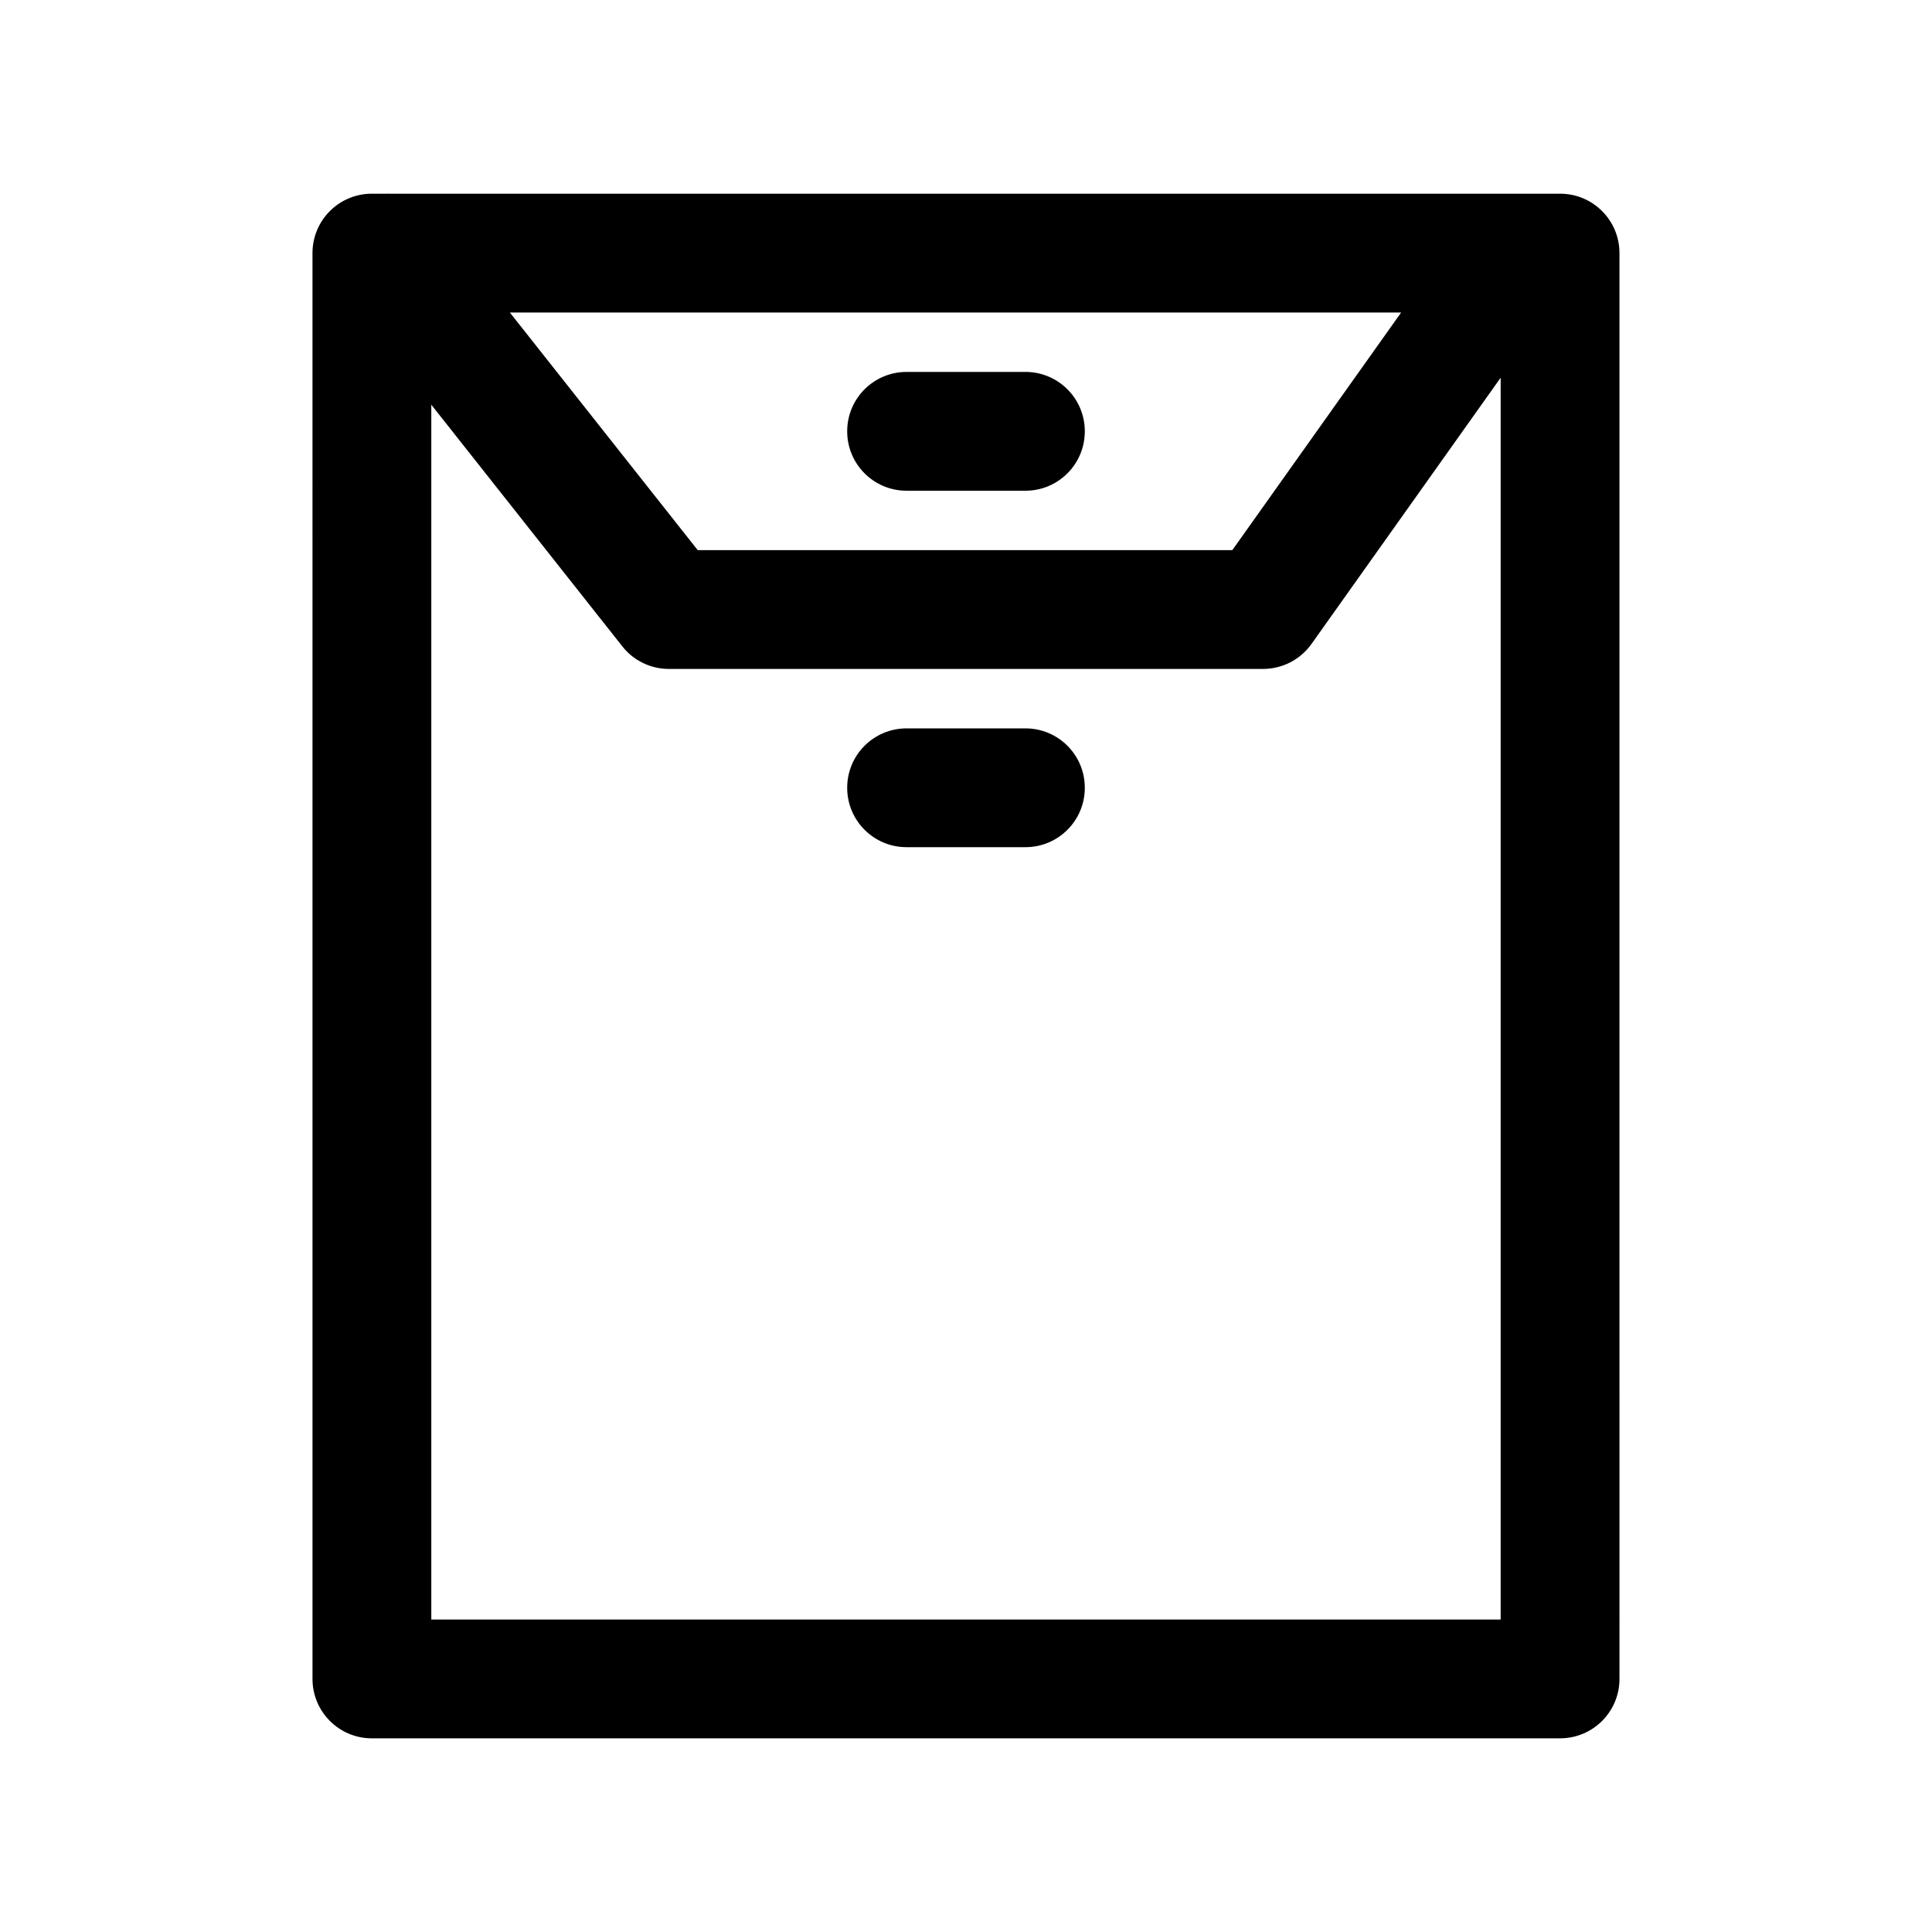 <?xml version="1.0" encoding="UTF-8"?>
<!-- Uploaded to: ICON Repo, www.svgrepo.com, Generator: ICON Repo Mixer Tools -->
<svg fill="#000000" width="800px" height="800px" version="1.1" viewBox="144 144 512 512" xmlns="http://www.w3.org/2000/svg">
 <path d="m573.18 588.93c0 8.707-7.039 15.742-15.742 15.742l-314.88 0.004c-8.707 0-15.742-7.039-15.742-15.742l-0.004-377.86c0-8.707 7.039-15.742 15.742-15.742h314.88c8.707 0 15.742 7.039 15.742 15.742zm-314.88-15.742h283.39v-346.37h-283.39zm220.42-251.91h-157.44c-4.816 0-9.367-2.188-12.344-5.969l-74.676-94.465c-5.398-6.812-4.246-16.719 2.586-22.102 6.832-5.414 16.719-4.266 22.105 2.566l69.949 88.48h141.68l62.395-87.82c5.023-7.07 14.863-8.785 21.965-3.715 7.086 5.039 8.754 14.863 3.715 21.965l-67.102 94.449c-2.945 4.137-7.731 6.609-12.832 6.609zm-62.977-47.23h-31.488c-8.707 0-15.742-7.039-15.742-15.742 0-8.707 7.039-15.742 15.742-15.742h31.488c8.707 0 15.742 7.039 15.742 15.742 0.004 8.703-7.035 15.742-15.742 15.742zm0 94.465h-31.488c-8.707 0-15.742-7.039-15.742-15.742 0-8.707 7.039-15.742 15.742-15.742h31.488c8.707 0 15.742 7.039 15.742 15.742 0.004 8.703-7.035 15.742-15.742 15.742z"/>
</svg>